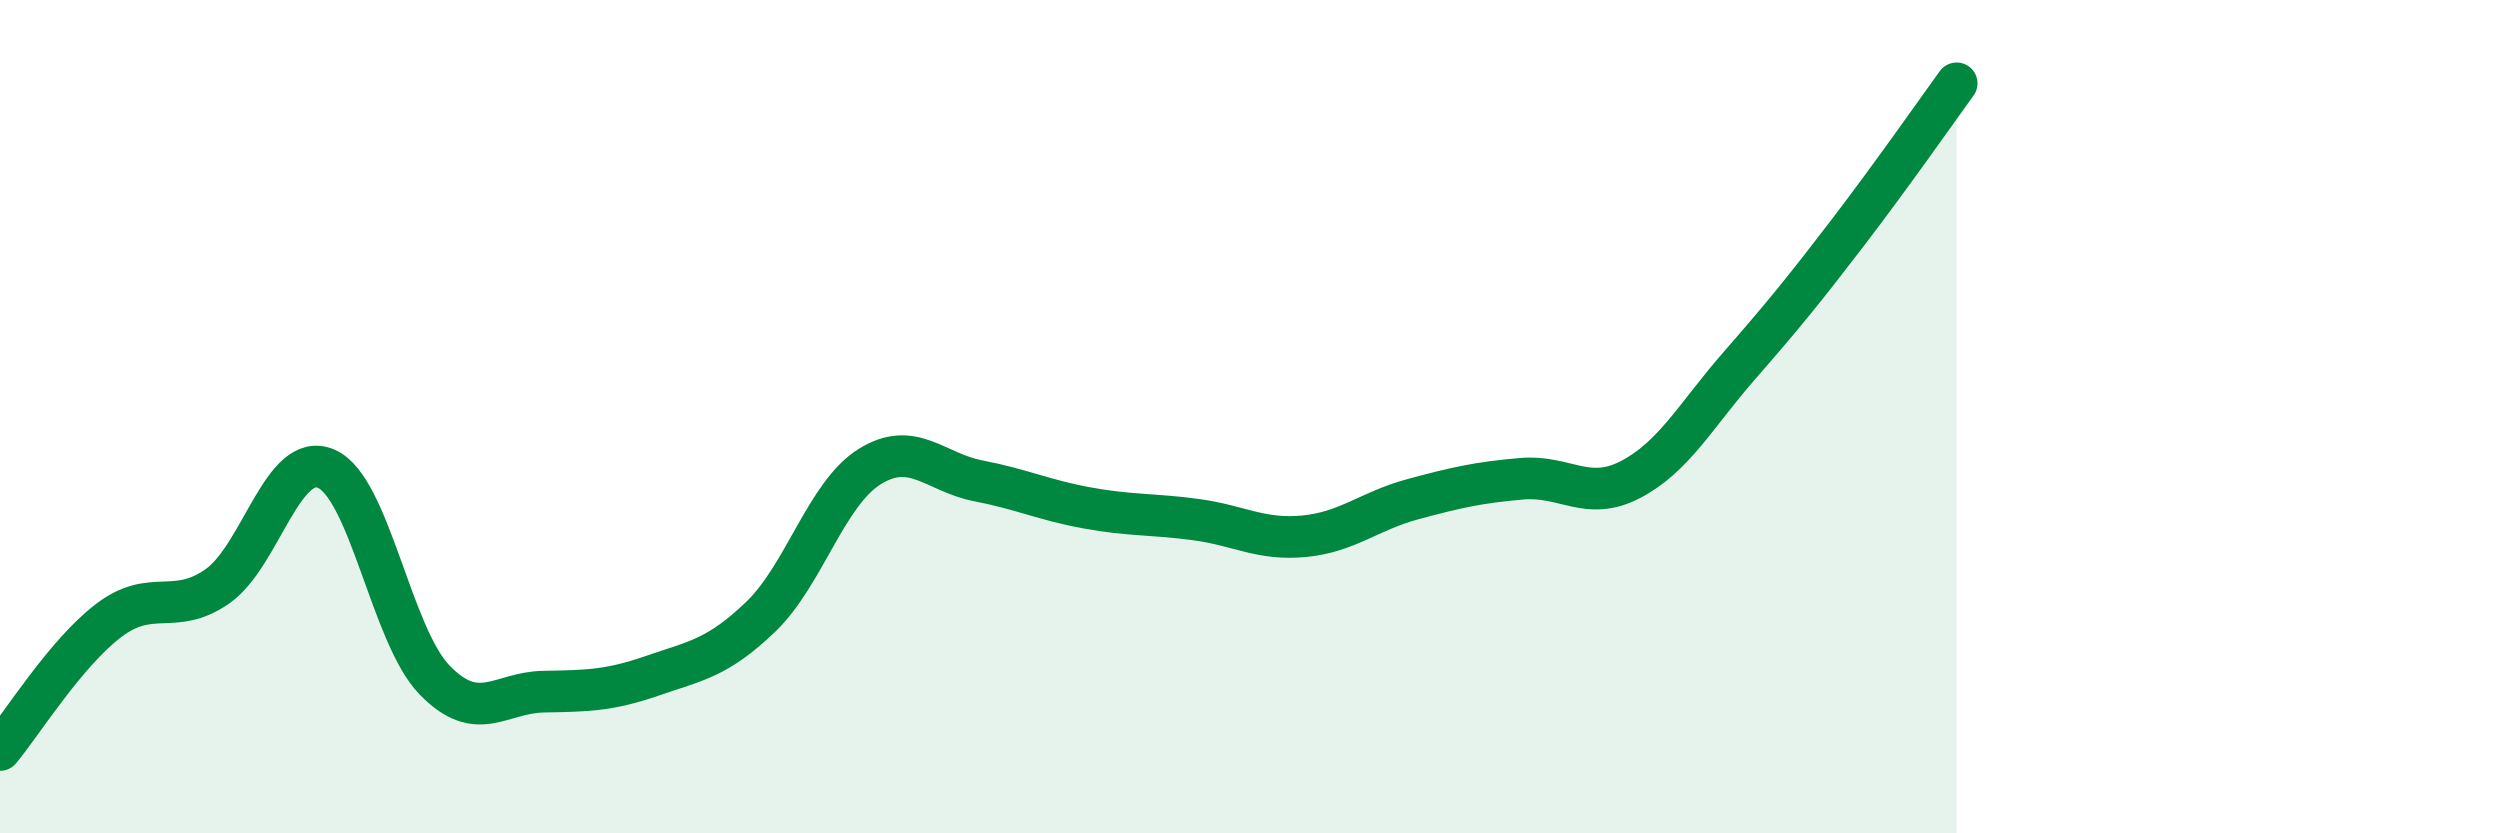 
    <svg width="60" height="20" viewBox="0 0 60 20" xmlns="http://www.w3.org/2000/svg">
      <path
        d="M 0,18 C 0.52,17.38 1.57,15.68 2.61,14.89 C 3.65,14.1 4.18,14.8 5.22,14.07 C 6.26,13.34 6.79,10.8 7.83,11.25 C 8.87,11.7 9.39,15.25 10.43,16.32 C 11.47,17.39 12,16.62 13.04,16.6 C 14.08,16.58 14.61,16.58 15.65,16.22 C 16.69,15.86 17.22,15.8 18.26,14.8 C 19.3,13.8 19.83,11.85 20.87,11.2 C 21.91,10.55 22.44,11.34 23.48,11.54 C 24.52,11.74 25.05,12 26.09,12.19 C 27.13,12.38 27.66,12.33 28.7,12.47 C 29.74,12.61 30.26,12.97 31.3,12.87 C 32.34,12.77 32.87,12.26 33.91,11.98 C 34.95,11.7 35.48,11.58 36.52,11.49 C 37.56,11.4 38.09,12.05 39.13,11.51 C 40.17,10.97 40.7,9.97 41.74,8.78 C 42.78,7.59 43.31,6.94 44.35,5.58 C 45.39,4.22 46.44,2.72 46.96,2L46.96 20L0 20Z"
        fill="#008740"
        opacity="0.1"
        stroke-linecap="round"
        stroke-linejoin="round"
      />
      <path
        d="M 0,18 C 0.52,17.38 1.57,15.68 2.61,14.89 C 3.65,14.1 4.18,14.8 5.22,14.07 C 6.26,13.34 6.79,10.8 7.83,11.25 C 8.87,11.7 9.39,15.25 10.43,16.32 C 11.47,17.39 12,16.62 13.04,16.6 C 14.08,16.58 14.61,16.58 15.65,16.22 C 16.69,15.86 17.22,15.8 18.26,14.8 C 19.3,13.8 19.83,11.85 20.87,11.2 C 21.91,10.55 22.44,11.34 23.48,11.54 C 24.52,11.74 25.05,12 26.09,12.19 C 27.13,12.38 27.66,12.33 28.7,12.47 C 29.74,12.61 30.26,12.97 31.3,12.87 C 32.34,12.77 32.87,12.26 33.91,11.98 C 34.95,11.7 35.48,11.58 36.52,11.49 C 37.56,11.4 38.09,12.05 39.13,11.51 C 40.17,10.97 40.7,9.97 41.74,8.78 C 42.78,7.59 43.31,6.94 44.35,5.58 C 45.39,4.22 46.44,2.72 46.96,2"
        stroke="#008740"
        stroke-width="1"
        fill="none"
        stroke-linecap="round"
        stroke-linejoin="round"
      />
    </svg>
  